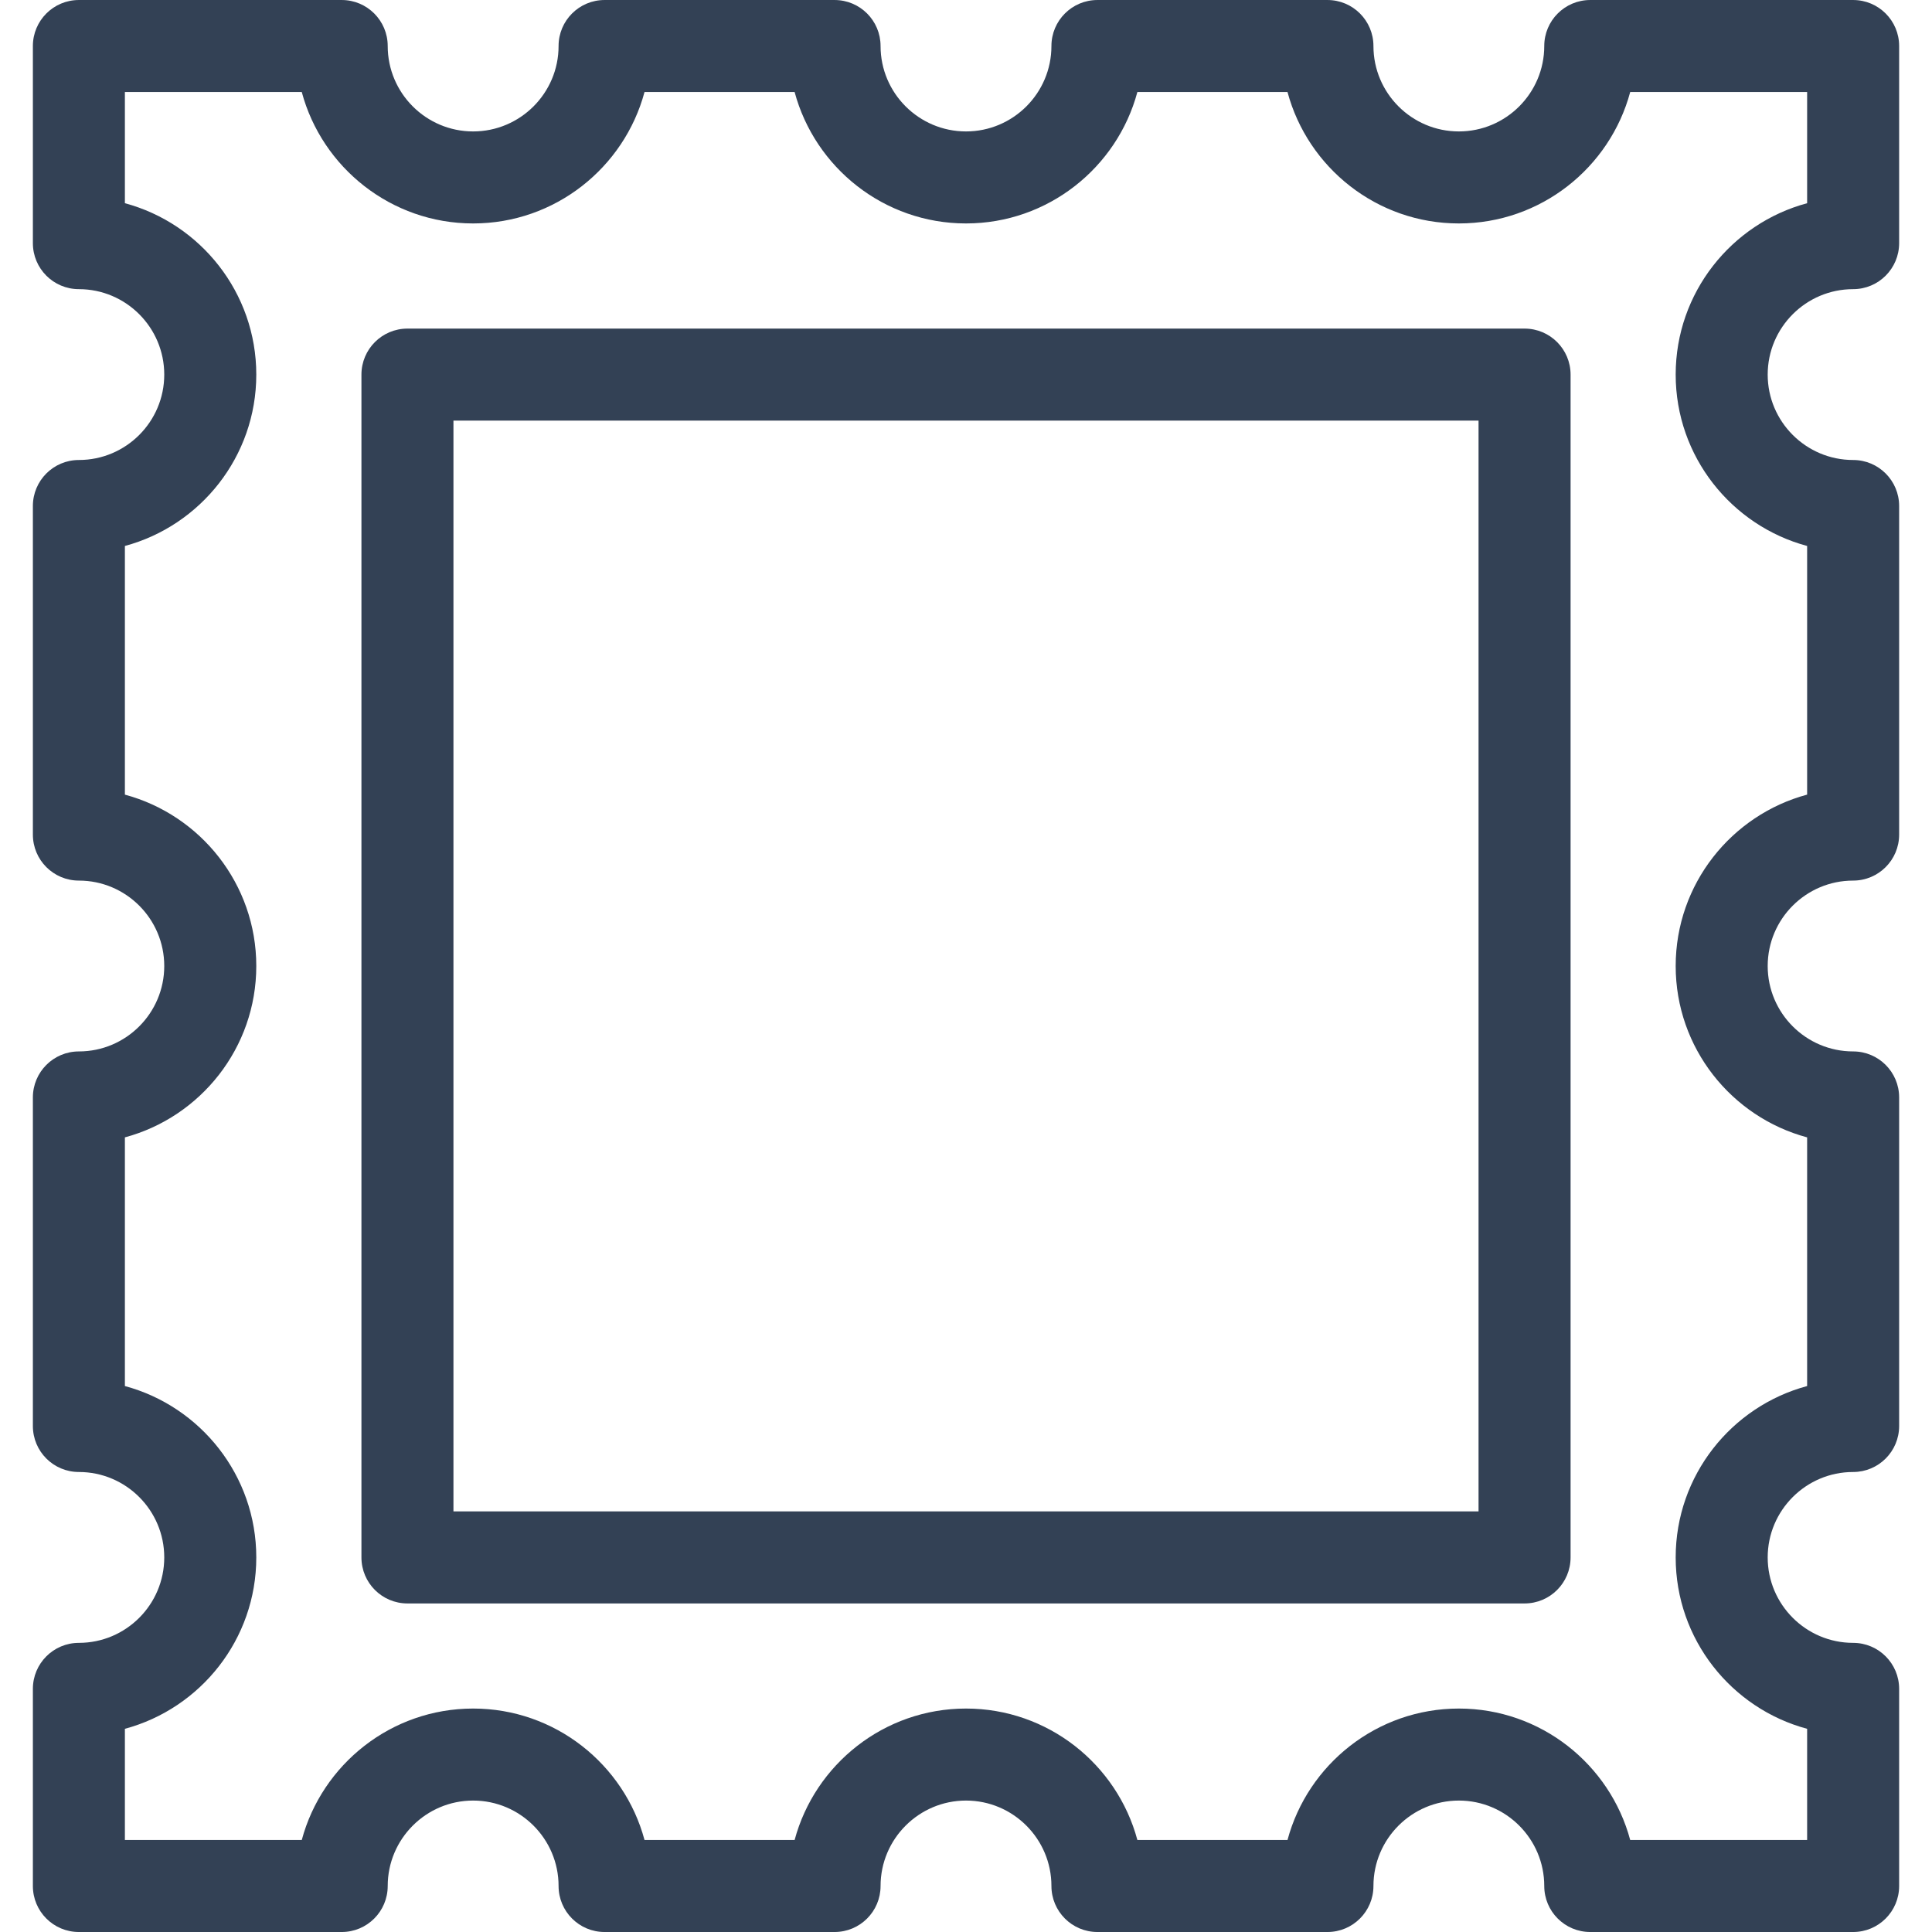 <?xml version="1.0" encoding="UTF-8" standalone="no"?>
<!DOCTYPE svg PUBLIC "-//W3C//DTD SVG 1.1//EN" "http://www.w3.org/Graphics/SVG/1.1/DTD/svg11.dtd">
<svg width="100%" height="100%" viewBox="0 0 48 48" version="1.1" xmlns="http://www.w3.org/2000/svg" xmlns:xlink="http://www.w3.org/1999/xlink" xml:space="preserve" xmlns:serif="http://www.serif.com/" style="fill-rule:evenodd;clip-rule:evenodd;stroke-linejoin:round;stroke-miterlimit:2;">
    <g transform="matrix(0.6,0,0,0.6,12.8,12.8)">
        <path d="M55.401,58.667L44.516,58.667C43.463,58.667 42.611,57.814 42.611,56.762C42.611,54.812 41.025,53.224 39.075,53.224C37.125,53.224 35.538,54.812 35.538,56.762C35.538,57.814 34.685,58.667 33.633,58.667L24.109,58.667C23.057,58.667 22.204,57.814 22.204,56.762C22.204,54.812 20.617,53.224 18.667,53.224C16.717,53.224 15.129,54.812 15.129,56.762C15.129,57.814 14.277,58.667 13.224,58.667L3.701,58.667C2.648,58.667 1.796,57.814 1.796,56.762C1.796,54.812 0.208,53.224 -1.742,53.224C-3.692,53.224 -5.279,54.812 -5.279,56.762C-5.279,57.814 -6.132,58.667 -7.184,58.667L-18.067,58.667C-19.12,58.667 -19.972,57.814 -19.972,56.762L-19.972,48.599C-19.972,47.546 -19.12,46.694 -18.067,46.694C-16.117,46.694 -14.532,45.107 -14.532,43.156C-14.532,41.206 -16.117,39.619 -18.067,39.619C-19.12,39.619 -19.972,38.767 -19.972,37.714L-19.972,24.109C-19.972,23.057 -19.12,22.204 -18.067,22.204C-16.117,22.204 -14.532,20.617 -14.532,18.667C-14.532,16.717 -16.117,15.13 -18.067,15.13C-19.12,15.13 -19.972,14.277 -19.972,13.225L-19.972,-0.381C-19.972,-1.433 -19.12,-2.286 -18.067,-2.286C-16.117,-2.286 -14.532,-3.872 -14.532,-5.822C-14.532,-7.773 -16.117,-9.36 -18.067,-9.36C-19.12,-9.36 -19.972,-10.213 -19.972,-11.265L-19.972,-19.428C-19.972,-20.48 -19.12,-21.333 -18.067,-21.333L-7.184,-21.333C-6.132,-21.333 -5.279,-20.48 -5.279,-19.428C-5.279,-17.477 -3.692,-15.891 -1.742,-15.891C0.208,-15.891 1.796,-17.477 1.796,-19.428C1.796,-20.48 2.648,-21.333 3.701,-21.333L13.224,-21.333C14.277,-21.333 15.129,-20.48 15.129,-19.428C15.129,-17.477 16.717,-15.891 18.667,-15.891C20.617,-15.891 22.204,-17.477 22.204,-19.428C22.204,-20.48 23.057,-21.333 24.109,-21.333L33.633,-21.333C34.685,-21.333 35.538,-20.48 35.538,-19.428C35.538,-17.477 37.125,-15.891 39.075,-15.891C41.025,-15.891 42.611,-17.477 42.611,-19.428C42.611,-20.48 43.463,-21.333 44.516,-21.333L55.401,-21.333C56.453,-21.333 57.306,-20.48 57.306,-19.428L57.306,-11.265C57.306,-10.213 56.453,-9.36 55.401,-9.36C53.451,-9.36 51.863,-7.773 51.863,-5.822C51.863,-3.872 53.451,-2.286 55.401,-2.286C56.453,-2.286 57.306,-1.433 57.306,-0.381L57.306,13.225C57.306,14.277 56.453,15.13 55.401,15.13C53.451,15.13 51.863,16.717 51.863,18.667C51.863,20.617 53.451,22.204 55.401,22.204C56.453,22.204 57.306,23.057 57.306,24.109L57.306,37.714C57.306,38.767 56.453,39.619 55.401,39.619C53.451,39.619 51.863,41.206 51.863,43.156C51.863,45.107 53.451,46.694 55.401,46.694C56.453,46.694 57.306,47.546 57.306,48.599L57.306,56.762C57.306,57.814 56.453,58.667 55.401,58.667ZM46.17,54.857L53.496,54.857L53.496,50.253C50.364,49.413 48.053,46.55 48.053,43.156C48.053,39.763 50.364,36.9 53.496,36.06L53.496,25.763C50.364,24.923 48.053,22.06 48.053,18.667C48.053,15.274 50.364,12.411 53.496,11.57L53.496,1.274C50.364,0.433 48.053,-2.43 48.053,-5.822C48.053,-9.215 50.364,-12.078 53.496,-12.919L53.496,-17.523L46.17,-17.523C45.33,-14.393 42.467,-12.081 39.075,-12.081C35.682,-12.081 32.819,-14.393 31.979,-17.523L25.763,-17.523C24.923,-14.393 22.06,-12.081 18.667,-12.081C15.274,-12.081 12.411,-14.393 11.57,-17.523L5.355,-17.523C4.514,-14.393 1.651,-12.081 -1.742,-12.081C-5.135,-12.081 -7.998,-14.393 -8.838,-17.523L-16.162,-17.523L-16.162,-12.919C-13.033,-12.078 -10.721,-9.215 -10.721,-5.822C-10.721,-2.43 -13.033,0.432 -16.162,1.274L-16.162,11.571C-13.033,12.412 -10.721,15.274 -10.721,18.667C-10.721,22.06 -13.033,24.921 -16.162,25.763L-16.162,36.06C-13.033,36.902 -10.721,39.763 -10.721,43.156C-10.721,46.55 -13.033,49.411 -16.162,50.253L-16.162,54.857L-8.838,54.857C-7.998,51.725 -5.135,49.414 -1.742,49.414C1.651,49.414 4.514,51.725 5.355,54.857L11.57,54.857C12.411,51.725 15.274,49.414 18.667,49.414C22.06,49.414 24.923,51.725 25.763,54.857L31.979,54.857C32.819,51.725 35.682,49.414 39.075,49.414C42.467,49.414 45.33,51.725 46.17,54.857Z" style="fill:rgb(51,65,85);fill-rule:nonzero;"/>
        <path d="M41.796,45.062L-4.462,45.062C-5.515,45.062 -6.367,44.209 -6.367,43.156L-6.367,-5.822C-6.367,-6.874 -5.515,-7.727 -4.462,-7.727L41.796,-7.727C42.848,-7.727 43.701,-6.874 43.701,-5.822L43.701,43.156C43.701,44.209 42.848,45.062 41.796,45.062ZM-2.557,41.251L39.89,41.251L39.89,-3.917L-2.557,-3.917L-2.557,41.251Z" style="fill:rgb(51,65,85);fill-rule:nonzero;"/>
    </g>
</svg>
